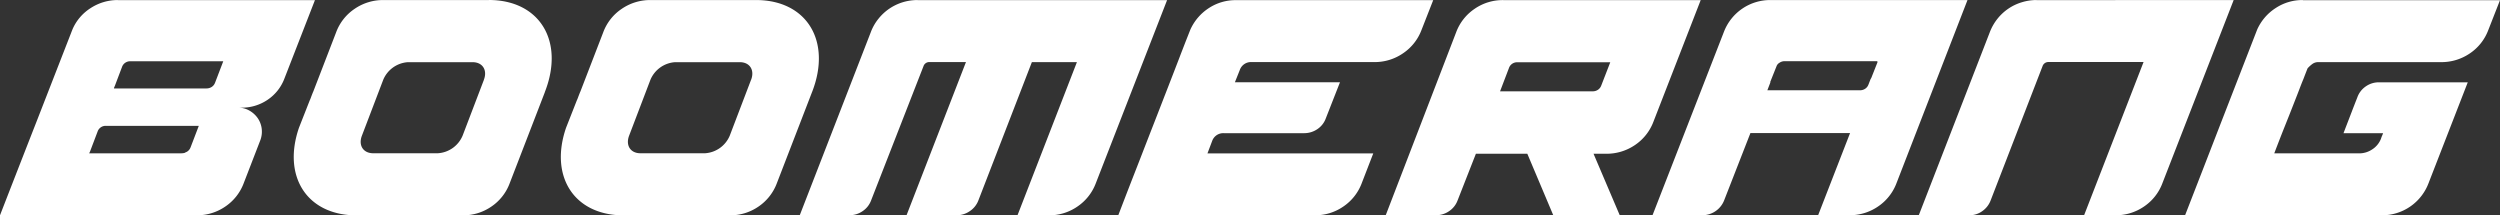 <svg xmlns="http://www.w3.org/2000/svg" width="501.78" height="43.22" viewBox="0 0 501.78 43.22">
  <rect x="0" y="0" width="501.78" height="43.22" fill="#333333" stroke="none"/>
  <g id="Boomerang_02" transform="translate(-43.39 -92.15)">
    <path id="Path_1" data-name="Path 1" d="M227.56,92.16a10.336,10.336,0,0,0-2.98.44,10.113,10.113,0,0,0-2.69,1.29,9.958,9.958,0,0,0-2.18,2.02,9.62,9.62,0,0,0-1.51,2.62l-14.29,36.82h9.97a4.588,4.588,0,0,0,2.63-.81,4.437,4.437,0,0,0,1.71-2.14l10.52-26.95a1.216,1.216,0,0,1,1.22-.84h7.31l-11.93,30.75h10.02a4.673,4.673,0,0,0,2.65-.81,4.5,4.5,0,0,0,1.74-2.14l10.75-27.79h9.04l-11.93,30.75h6.27a9.967,9.967,0,0,0,5.74-1.75,9.8,9.8,0,0,0,3.72-4.71l14.3-36.74H227.57Z" fill="#fff"/>
    <path id="Path_2" data-name="Path 2" d="M294.59,104.61h24.64a10,10,0,0,0,5.75-1.75,9.782,9.782,0,0,0,3.71-4.66l2.36-6.02H291.49a9.762,9.762,0,0,0-5.48,1.6,10.071,10.071,0,0,0-3.7,4.31q-1.275,3.21-2.28,5.85c-.68,1.76-1.45,3.76-2.31,5.97-.87,2.23-1.75,4.51-2.66,6.84s-1.8,4.62-2.66,6.84-1.64,4.2-2.32,5.95-1.42,3.68-2.24,5.82h39.41a9.907,9.907,0,0,0,5.74-1.74,9.788,9.788,0,0,0,3.72-4.71l2.31-5.97H285.74l.94-2.48a2.359,2.359,0,0,1,2.34-1.58h16.1a4.676,4.676,0,0,0,2.68-.81,4.408,4.408,0,0,0,1.71-2.2l2.83-7.21H291.25l.99-2.48a2.367,2.367,0,0,1,2.34-1.57Z" fill="#fff"/>
    <path id="Path_3" data-name="Path 3" d="M384.73,92.17h-39.6a9.916,9.916,0,0,0-5.75,1.74,9.788,9.788,0,0,0-3.72,4.71l-14.14,36.73H331.6a4.611,4.611,0,0,0,2.63-.81,4.461,4.461,0,0,0,1.71-2.15l3.68-9.38h10.32l5.21,12.34h13.34l-5.26-12.34h2.57a10.1,10.1,0,0,0,5.75-1.75,9.825,9.825,0,0,0,3.72-4.72l9.48-24.39Zm-19.98,17.22a1.671,1.671,0,0,1-.65.79,1.835,1.835,0,0,1-1.01.3H344.47l1.79-4.69a1.718,1.718,0,0,1,1.71-1.14h18.62l-1.84,4.75Z" fill="#fff"/>
    <path id="Path_4" data-name="Path 4" d="M452.16,92.16a9.917,9.917,0,0,0-2.98.45,9.789,9.789,0,0,0-2.69,1.28,9.959,9.959,0,0,0-2.18,2.02,10.167,10.167,0,0,0-1.51,2.62l-14.29,36.83h10.13a4.412,4.412,0,0,0,2.6-.82,4.6,4.6,0,0,0,1.69-2.15l10.42-26.95a1.224,1.224,0,0,1,1.22-.84h19.06l-11.94,30.76h6.27a10.021,10.021,0,0,0,5.75-1.75,9.768,9.768,0,0,0,3.71-4.71l14.29-36.73H452.16Z" fill="#fff"/>
    <path id="Path_5" data-name="Path 5" d="M505.62,92.16a9.748,9.748,0,0,0-5.48,1.61,9.939,9.939,0,0,0-3.71,4.32l-7.25,18.66q-3.165,8.19-7.22,18.61h39.4a9.972,9.972,0,0,0,9.47-6.45l7.87-20.24H520.87a4.534,4.534,0,0,0-2.62.81,4.464,4.464,0,0,0-1.71,2.2c-.31.79-.7,1.78-1.15,2.96s-1,2.59-1.63,4.24h7.95c-.06.16-.13.34-.21.52s-.15.37-.21.57a4.477,4.477,0,0,1-1.73,2.14,4.662,4.662,0,0,1-2.66.82H499.86c.82-2.15,1.55-4.02,2.2-5.64s1.2-3.02,1.67-4.22.87-2.21,1.18-3.03.58-1.5.8-2.02c.48-1.25.76-1.97.85-2.17a6.421,6.421,0,0,1,.95-.86,1.967,1.967,0,0,1,1.2-.37h24.64a10.087,10.087,0,0,0,5.75-1.74,9.76,9.76,0,0,0,3.71-4.67l2.36-6.02H505.62Z" fill="#fff"/>
    <path id="Path_6" data-name="Path 6" d="M398.77,92.16a9.943,9.943,0,0,0-9.36,6.36l-14.34,36.83h9.98a4.707,4.707,0,0,0,4.39-2.97l5.28-13.52h20l-6.41,16.49h6.27a10.044,10.044,0,0,0,5.75-1.75,9.846,9.846,0,0,0,3.72-4.71l14.24-36.73H398.78Zm20.19,15.65c-.04.1-.1.18-.14.26l-.43,1.11a1.671,1.671,0,0,1-.65.79,1.835,1.835,0,0,1-1.01.3H398.12l.62-1.62h-.06l1.28-3.21a1.3,1.3,0,0,1,.56-.67,1.814,1.814,0,0,1,1.09-.34h18.62l-.06.18h.07l-1.27,3.21Z" fill="#fff"/>
    <path id="Path_7" data-name="Path 7" d="M67.09,92.16a9.94,9.94,0,0,0-5.5,1.61,9.48,9.48,0,0,0-3.67,4.32l-7.27,18.66q-3.21,8.19-7.26,18.61H82.85a9.958,9.958,0,0,0,5.74-1.74,9.788,9.788,0,0,0,3.72-4.71l3.34-8.64a4.892,4.892,0,0,0,.26-2.35,4.749,4.749,0,0,0-.8-2.07,5.1,5.1,0,0,0-1.66-1.5,4.452,4.452,0,0,0-2.3-.59h.74a9.16,9.16,0,0,0,5.21-1.58,8.909,8.909,0,0,0,3.37-4.25l6.13-15.75H67.1Zm14.53,29.61a1.7,1.7,0,0,1-.65.8,1.43,1.43,0,0,1-.38.17v.03a1.066,1.066,0,0,1-.44.12,2.323,2.323,0,0,1-.44.03H61.29l.17-.36,1.52-4.01a1.7,1.7,0,0,1,1.7-1.14H83.29l-1.67,4.37Zm4.91-12.96a1.671,1.671,0,0,1-.65.79,1.921,1.921,0,0,1-1.01.3H66.26l.03-.09h-.03l.2-.47,1.42-3.75a1.718,1.718,0,0,1,1.71-1.14H88.2l-1.67,4.37Z" fill="#fff"/>
    <path id="Path_8" data-name="Path 8" d="M141.52,92.16H120.33a10.056,10.056,0,0,0-5.77,1.77,9.748,9.748,0,0,0-3.71,4.72l-4.59,11.9c-.04.06-.25.59-.57,1.45a.031.031,0,0,0-.02.01h.02c-.04.09-.09.19-.13.28l-2.16,5.49c-3.33,9.66,1.48,17.36,11.1,17.59h21.73a9.969,9.969,0,0,0,5.76-1.74,9.748,9.748,0,0,0,3.71-4.72l4.41-11.42,2.64-6.84v-.03c4-10.2-1.03-18.47-11.24-18.47Zm-1,16-4.28,11.22a5.775,5.775,0,0,1-4.97,3.53H118.3c-2,0-3.02-1.58-2.27-3.53l4.28-11.22a5.773,5.773,0,0,1,4.96-3.53h12.97c2,0,3.02,1.58,2.27,3.53Z" fill="#fff"/>
    <path id="Path_9" data-name="Path 9" d="M206.38,110.63c3.99-10.2-1.03-18.47-11.25-18.47H173.94a10.079,10.079,0,0,0-5.77,1.77,9.748,9.748,0,0,0-3.71,4.72l-4.59,11.9c-.04.06-.25.59-.57,1.45,0,0-.02,0-.02.01h.02c-.04.09-.09.19-.13.28l-2.16,5.49c-3.33,9.66,1.48,17.36,11.1,17.59h21.73a9.969,9.969,0,0,0,5.76-1.74,9.825,9.825,0,0,0,3.72-4.72l4.41-11.42,2.64-6.84v-.03Zm-12.24-2.47-4.28,11.22a5.773,5.773,0,0,1-4.96,3.53H171.93c-2,0-3.01-1.58-2.27-3.53l4.28-11.22a5.773,5.773,0,0,1,4.96-3.53h12.98c2,0,3.01,1.58,2.27,3.53Z" fill="#fff"/>
  </g>
</svg>
